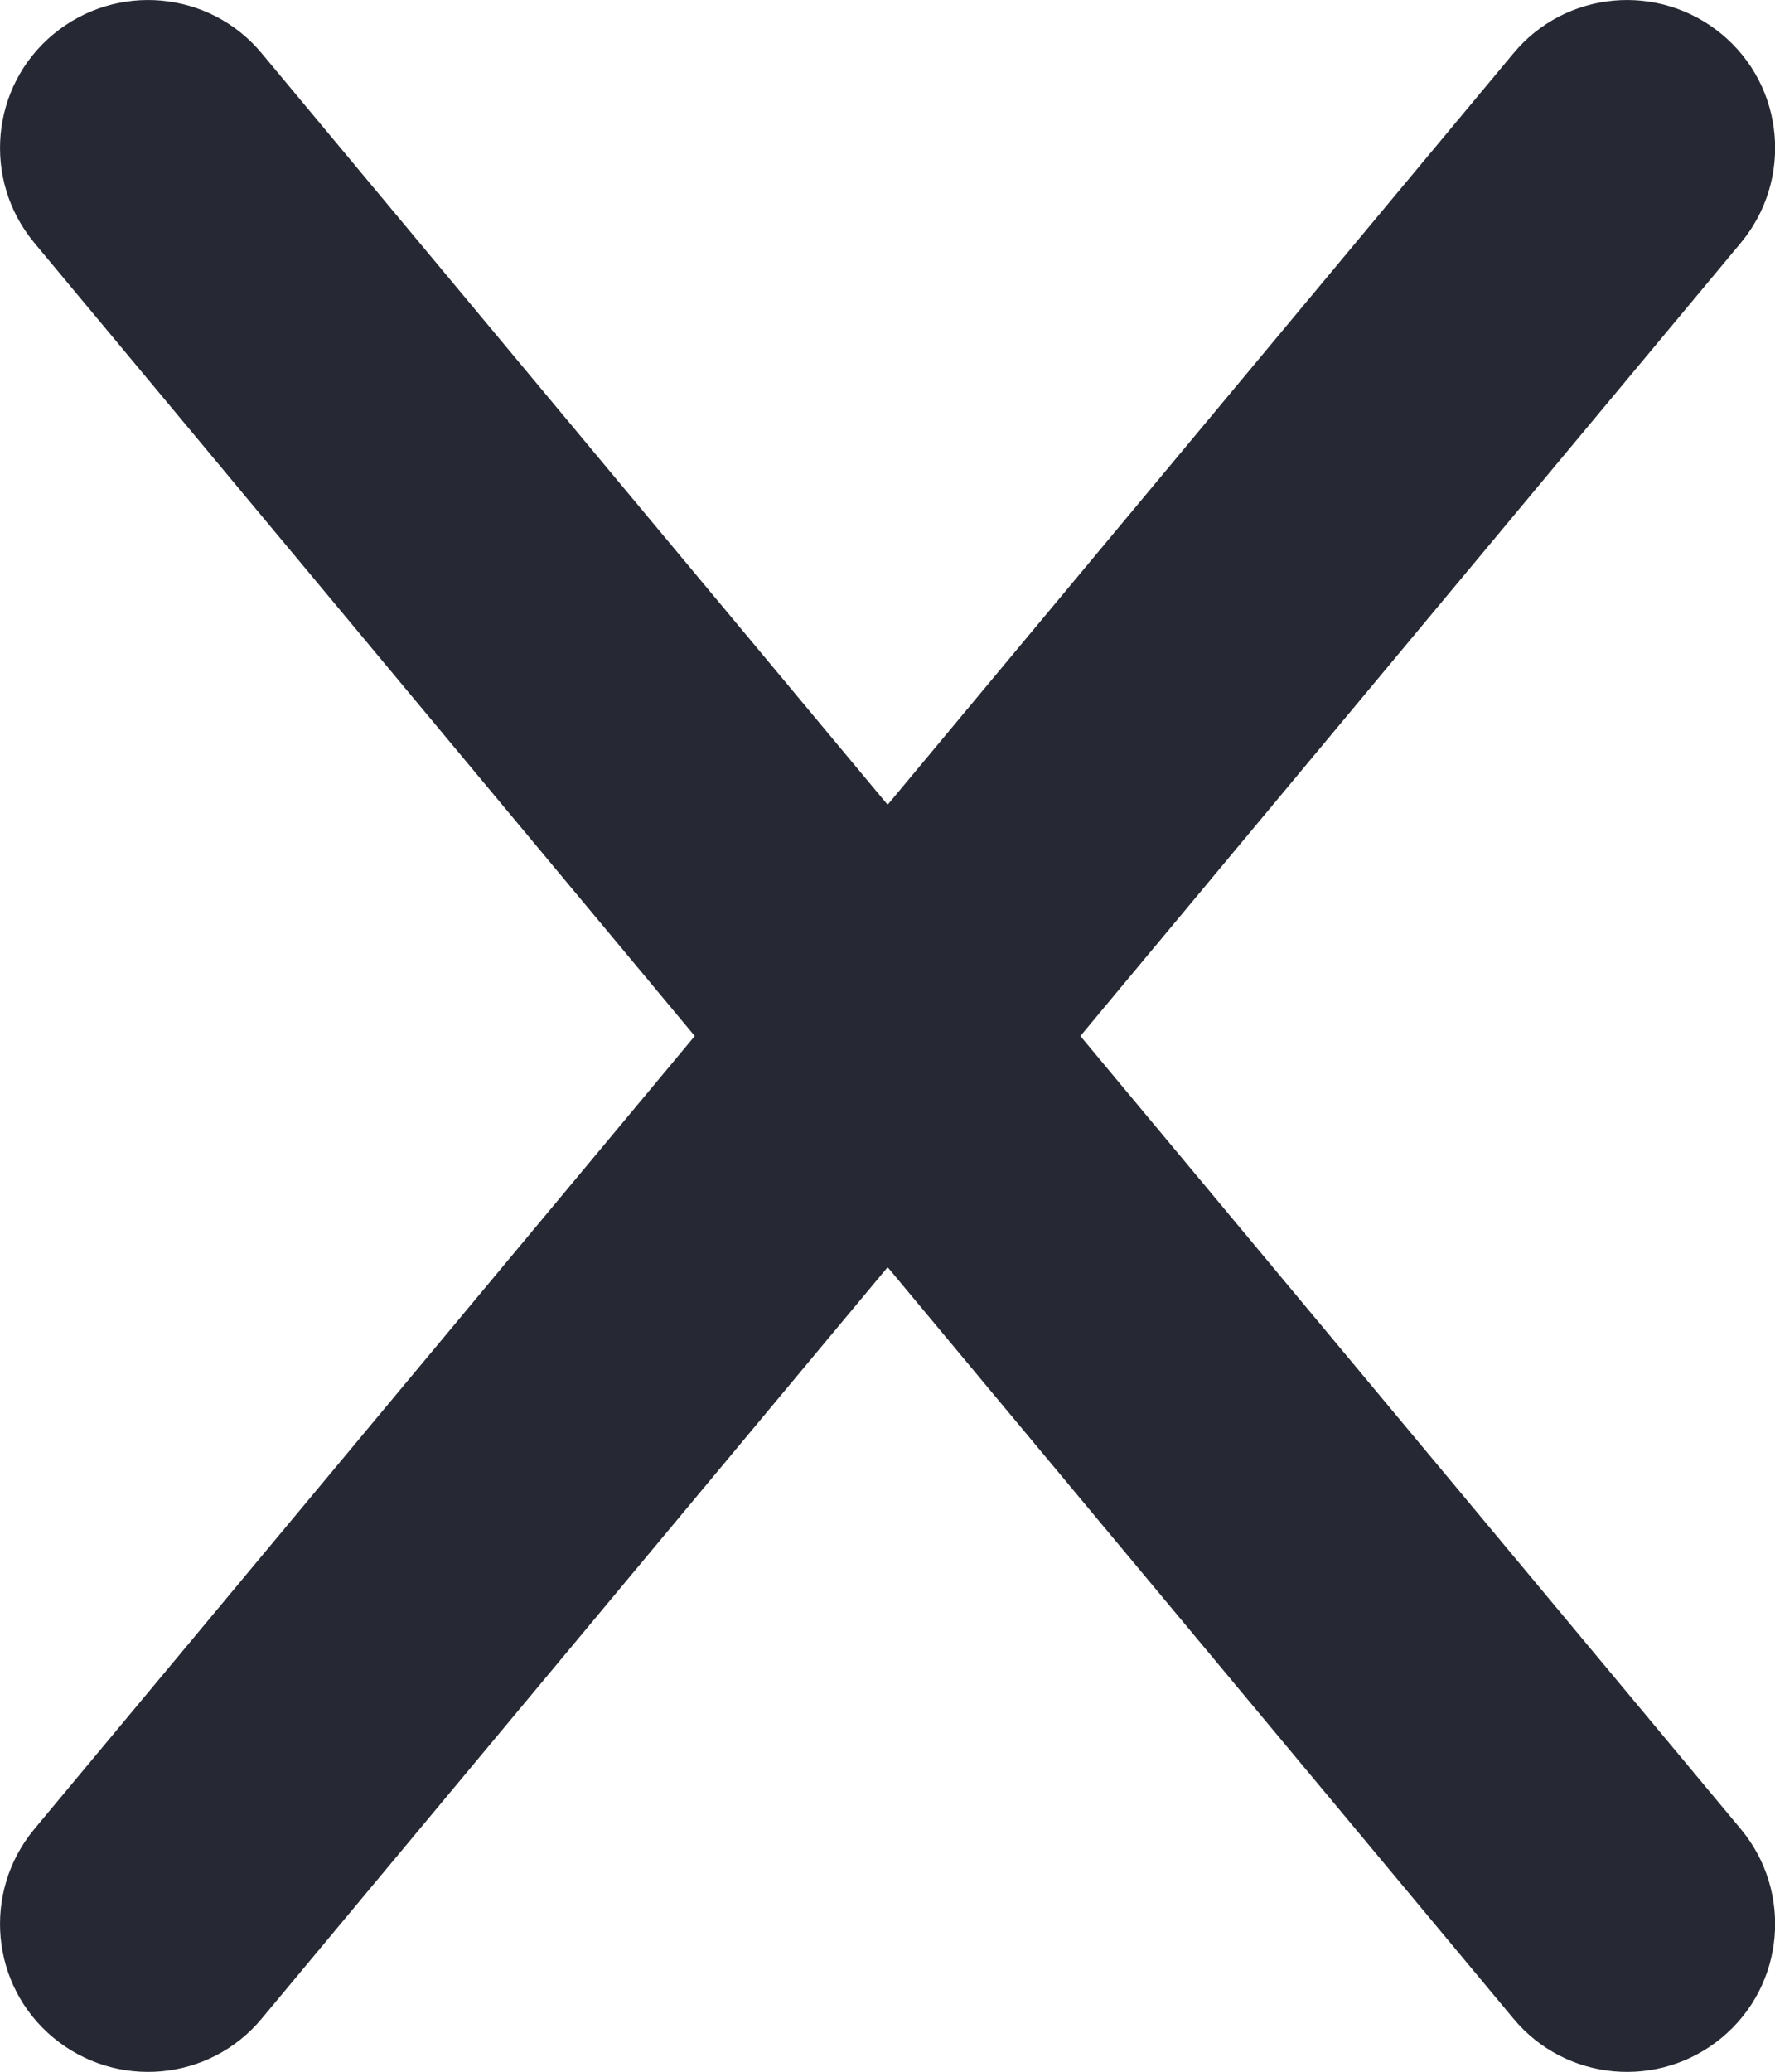 <?xml version="1.0" encoding="utf-8"?>
<svg xmlns="http://www.w3.org/2000/svg" fill="none" height="100%" overflow="visible" preserveAspectRatio="none" style="display: block;" viewBox="0 0 12 14" width="100%">
<path d="M11.769 1.641C12.122 1.216 12.066 0.585 11.641 0.232C11.216 -0.121 10.585 -0.065 10.232 0.36L6.001 5.438L1.769 0.36C1.416 -0.065 0.785 -0.121 0.36 0.232C-0.065 0.585 -0.121 1.216 0.232 1.641L4.697 7.001L0.232 12.36C-0.121 12.785 -0.065 13.416 0.36 13.769C0.785 14.122 1.416 14.066 1.769 13.641L6.001 8.563L10.232 13.641C10.585 14.066 11.216 14.122 11.641 13.769C12.066 13.416 12.122 12.785 11.769 12.36L7.304 7.001L11.769 1.641Z" fill="#262933" id="Primary"/>
</svg>